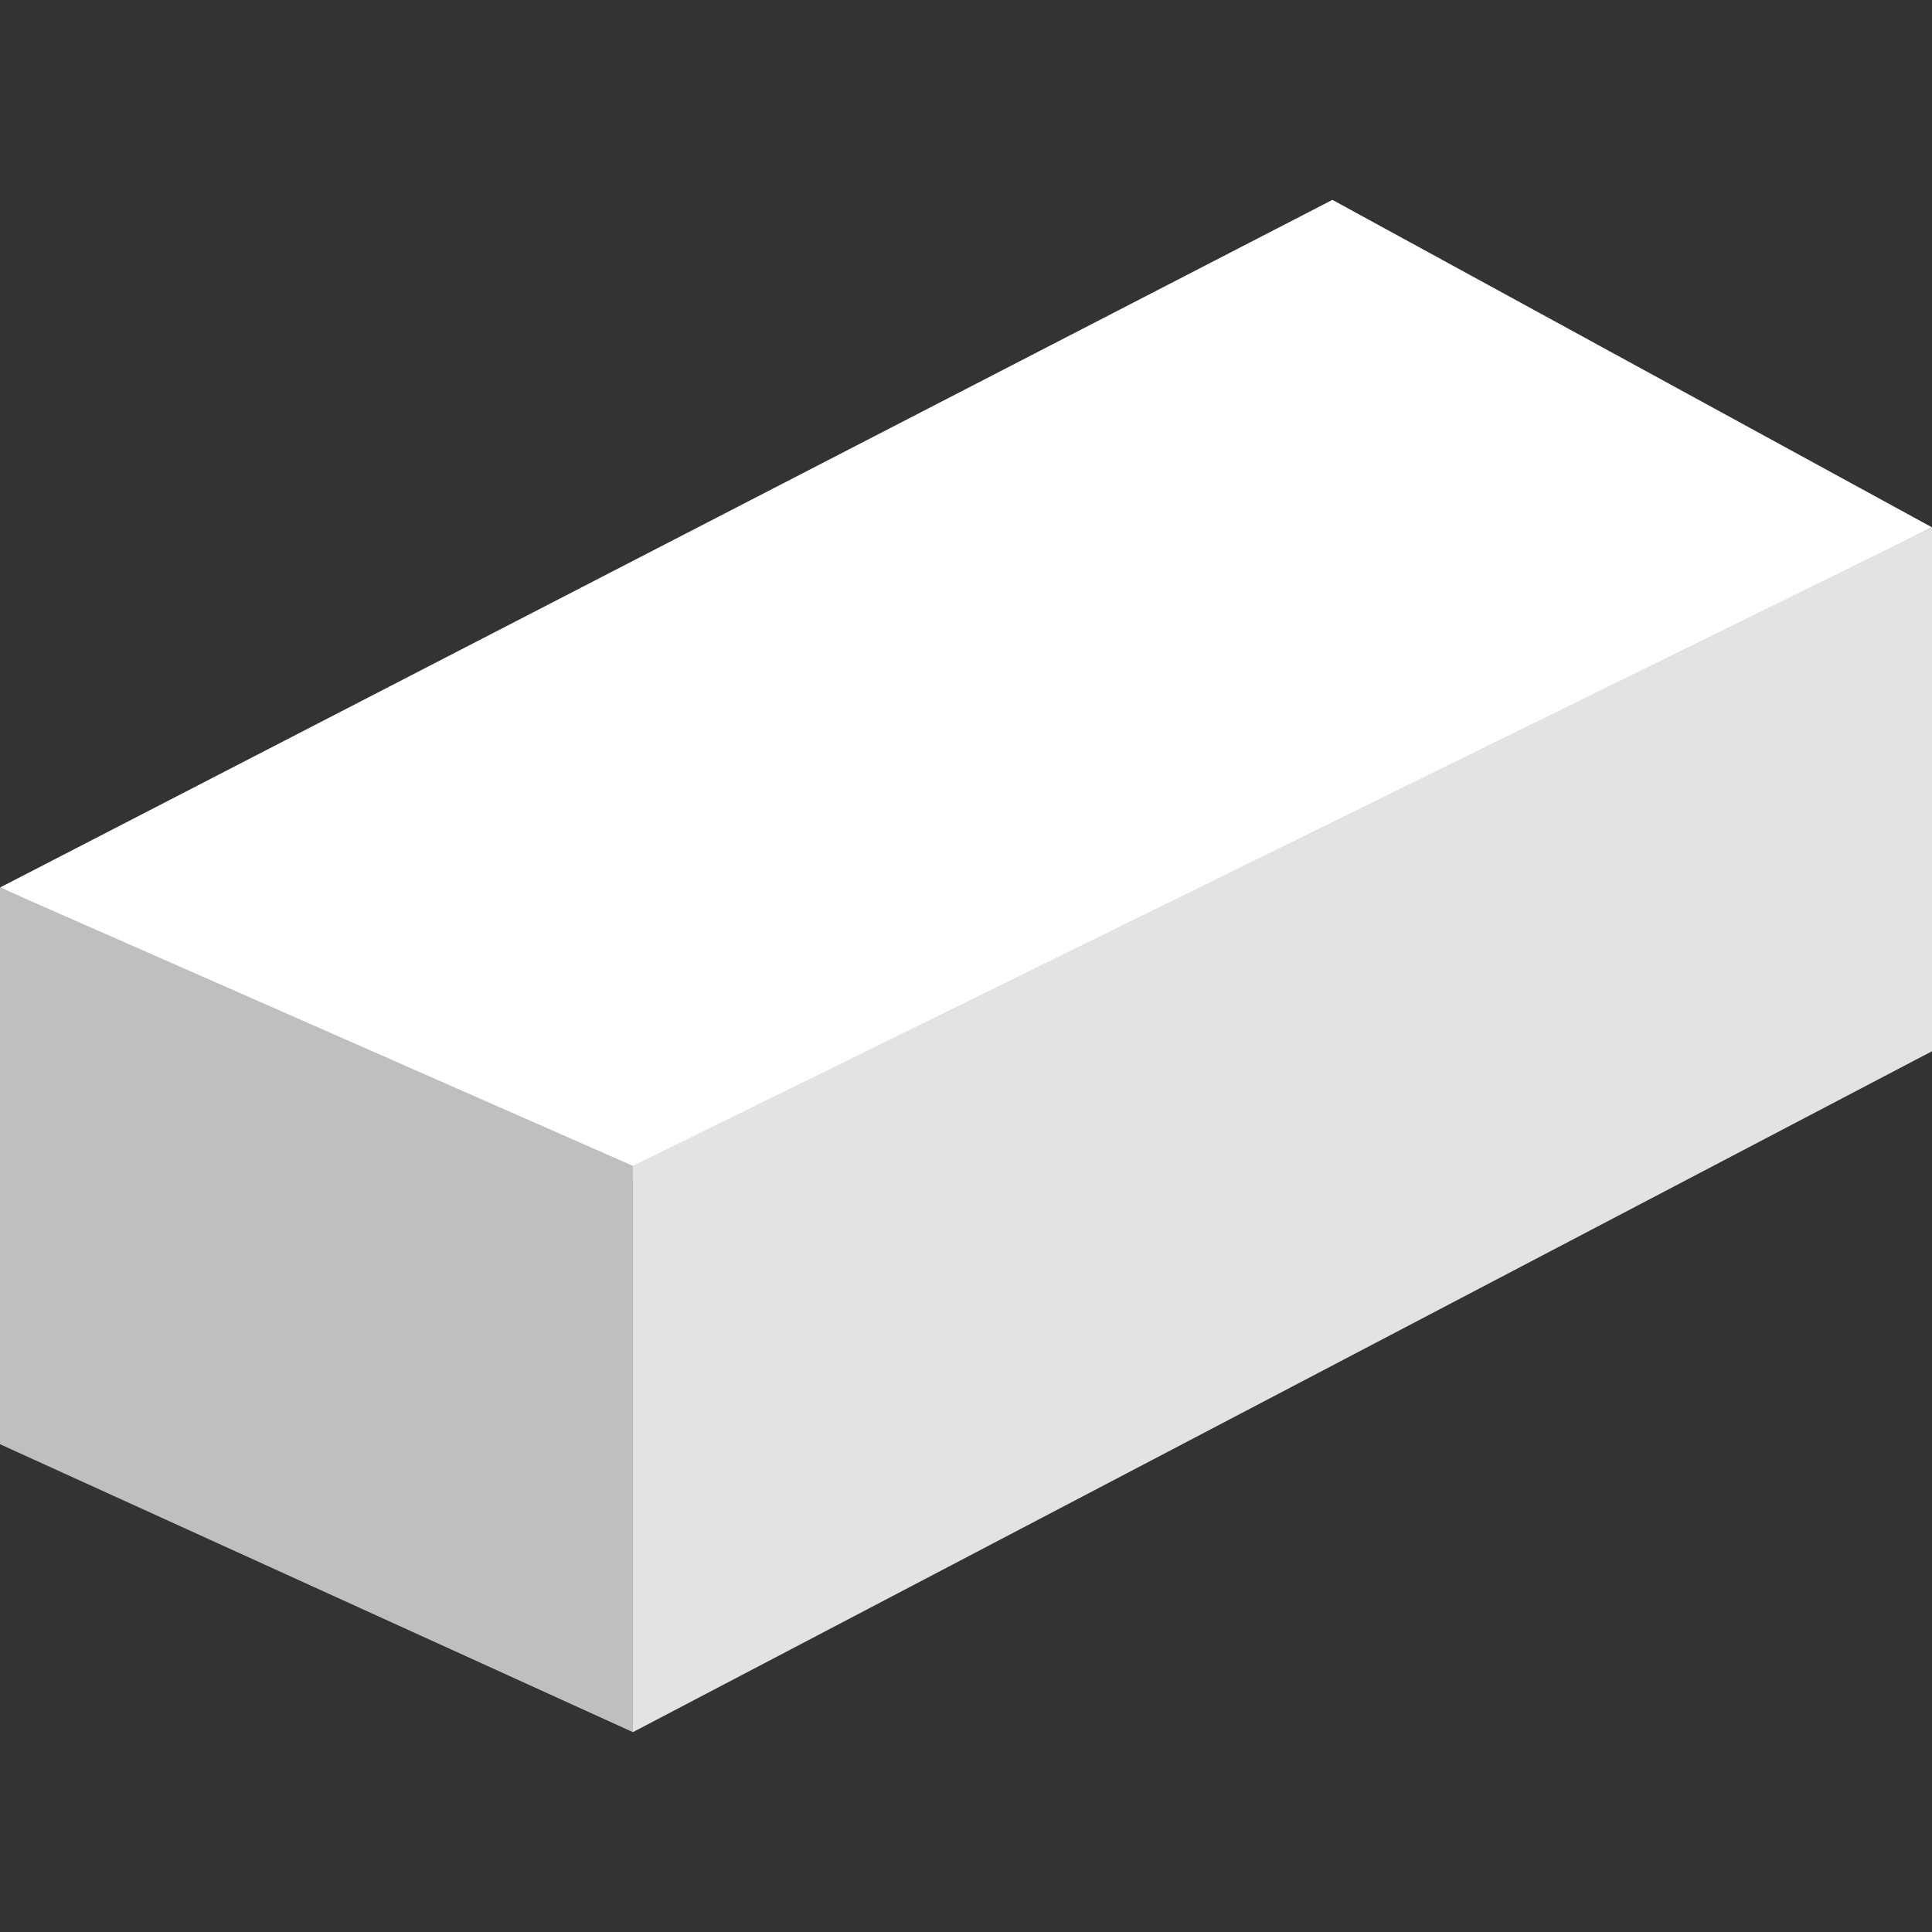 <svg xmlns="http://www.w3.org/2000/svg" width="800" height="800" viewBox="0 0 800 800" fill="none"><rect x="0" y="0" width="800" height="800" fill="#333333" stroke="none"/><g clip-path="url(#clip0_13_2)"><path d="M800 218.359L263.531 489.545L0 367.503L551.724 82.759L800 218.359Z" fill="white"></path><path d="M262.069 717.241L0 598.014V367.503L262.069 482.759V717.241Z" fill="#BFBFBF"></path><path d="M800 435.297L262.069 717.241V482.759L800 218.359V435.297Z" fill="#E3E3E3"></path></g><defs><clipPath id="clip0_13_2"><rect width="800" height="800" fill="white"></rect></clipPath></defs></svg>